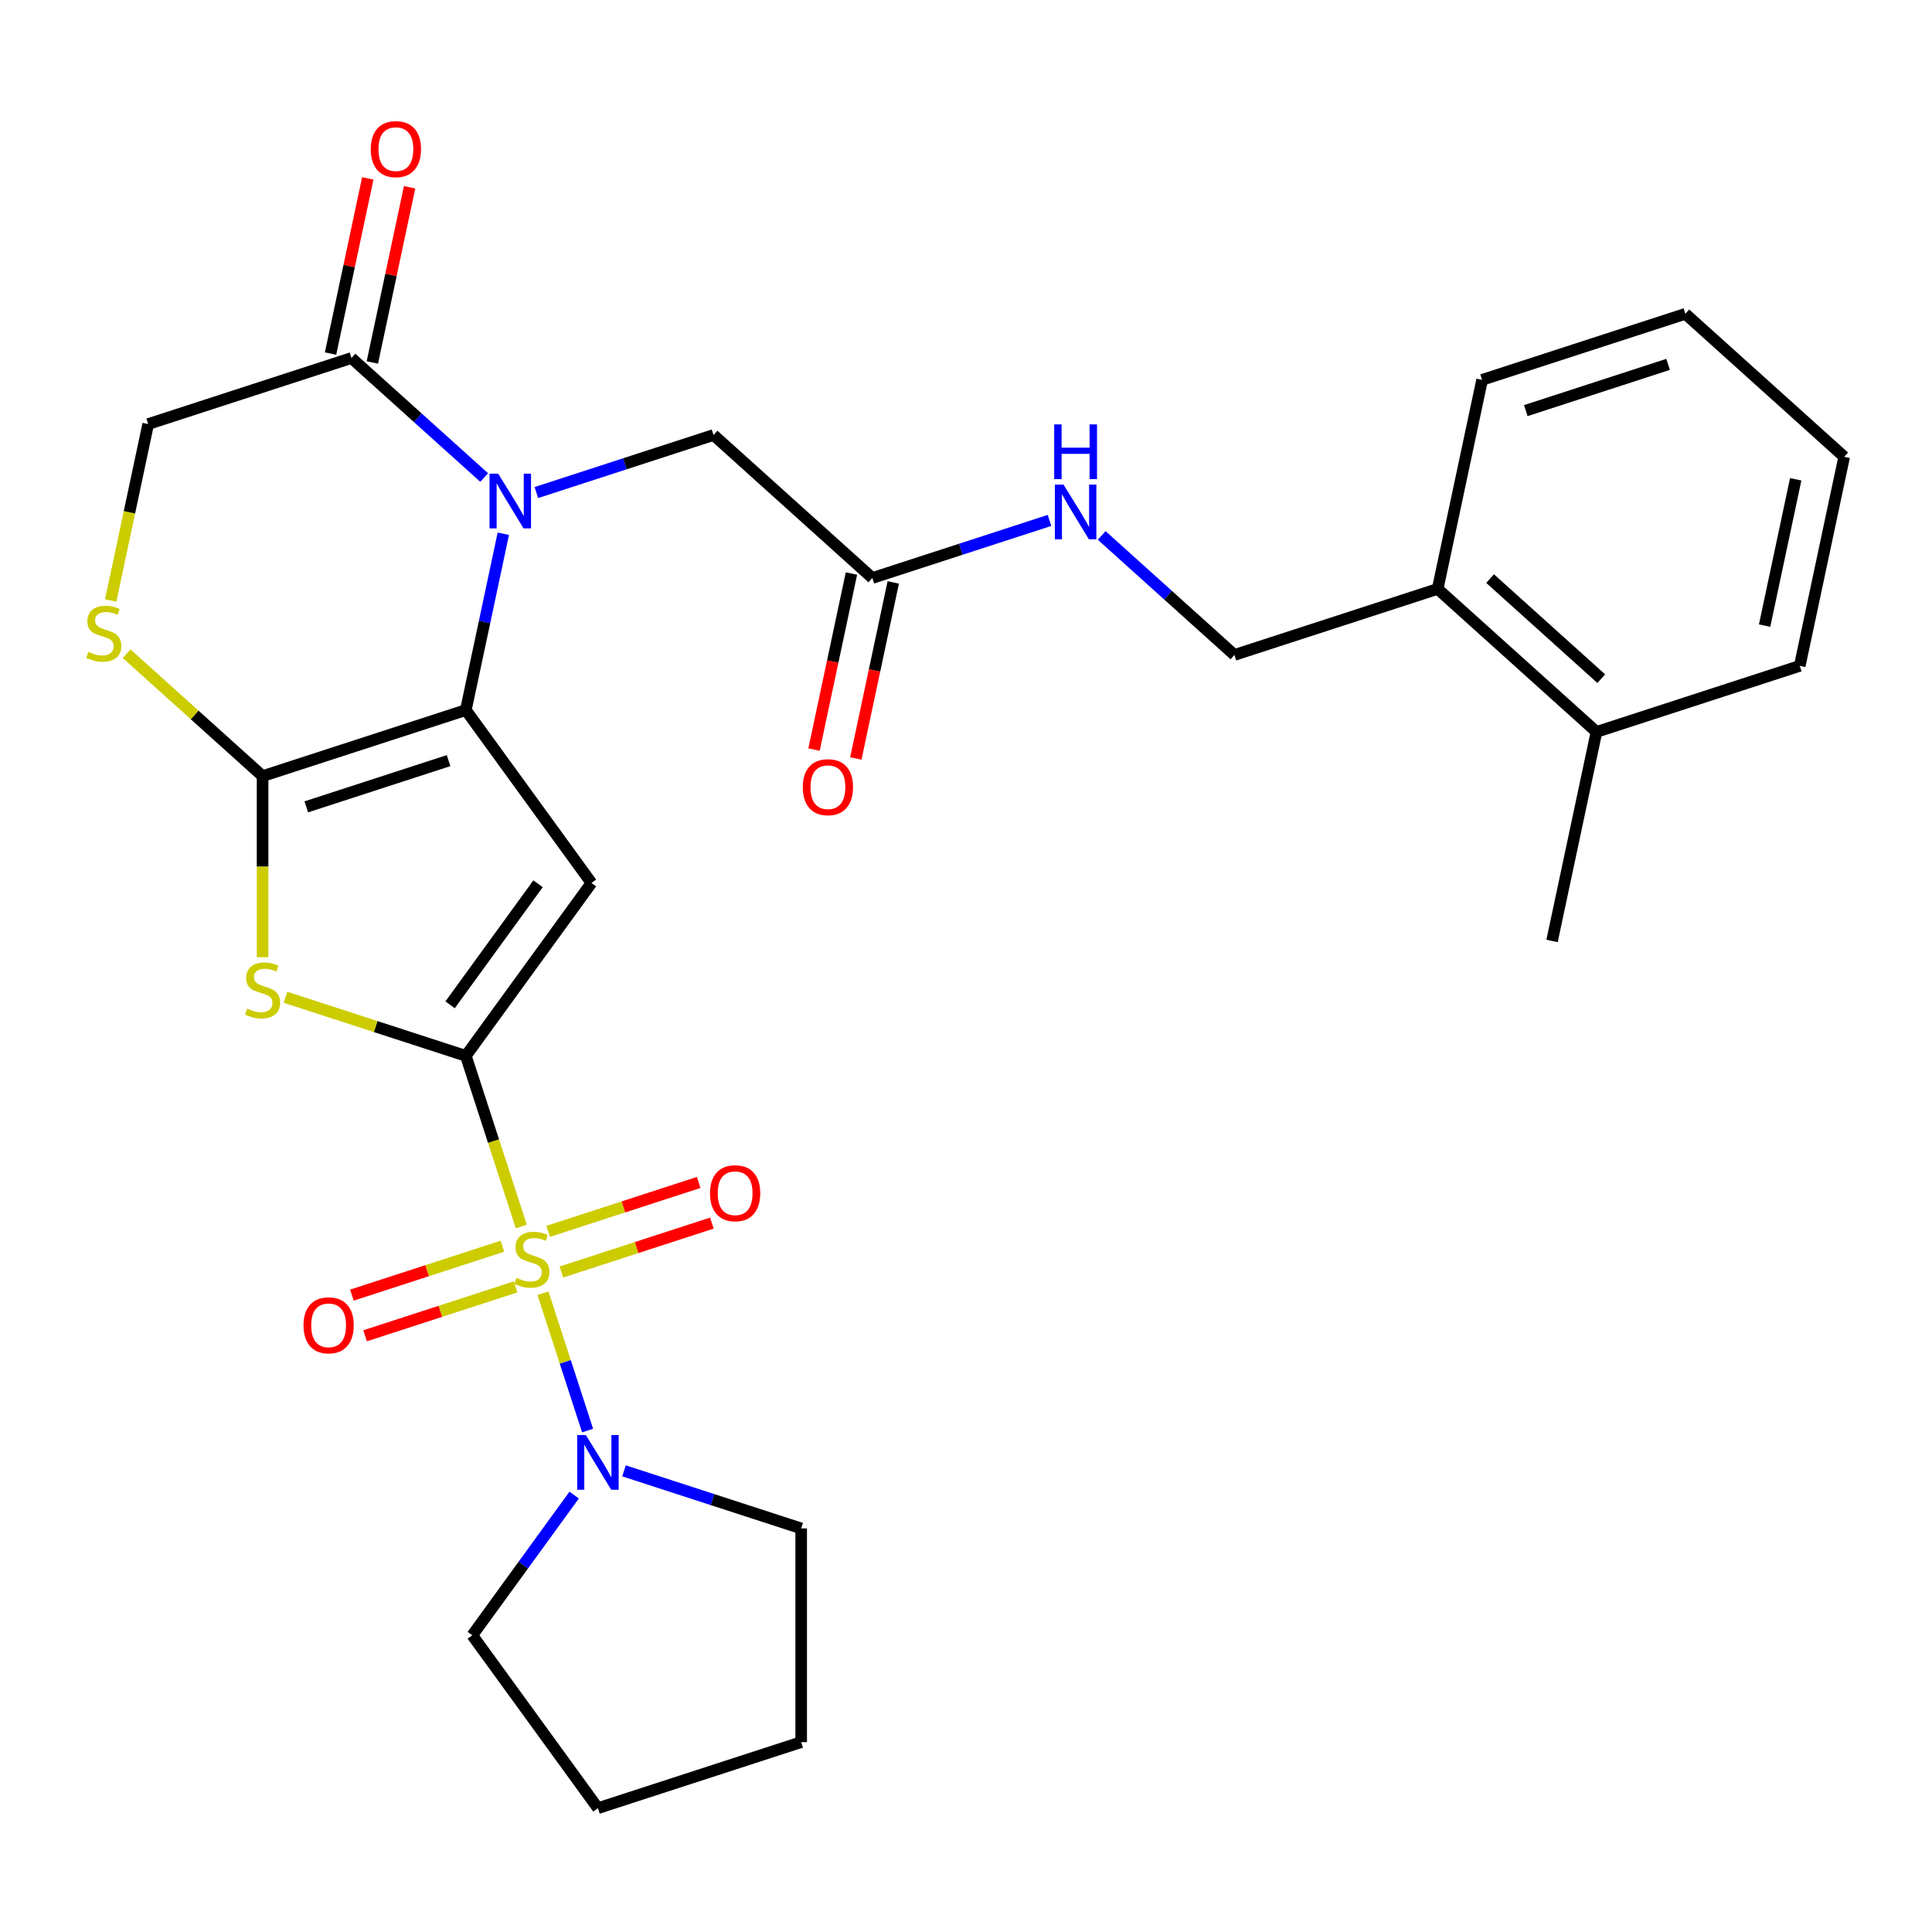 <?xml version='1.0' encoding='iso-8859-1'?>
<svg version='1.1' baseProfile='full'
              xmlns='http://www.w3.org/2000/svg'
                      xmlns:rdkit='http://www.rdkit.org/xml'
                      xmlns:xlink='http://www.w3.org/1999/xlink'
                  xml:space='preserve'
width='1000px' height='1000px' viewBox='0 0 1000 1000'>
<!-- END OF HEADER -->
<rect style='opacity:1.0;fill:#FFFFFF;stroke:none' width='1000' height='1000' x='0' y='0'> </rect>
<path class='bond-0' d='M 241.117,546.514 L 255.466,590.673' style='fill:none;fill-rule:evenodd;stroke:#000000;stroke-width:6px;stroke-linecap:butt;stroke-linejoin:miter;stroke-opacity:1' />
<path class='bond-0' d='M 255.466,590.673 L 269.814,634.833' style='fill:none;fill-rule:evenodd;stroke:#CCCC00;stroke-width:6px;stroke-linecap:butt;stroke-linejoin:miter;stroke-opacity:1' />
<path class='bond-2' d='M 241.117,546.514 L 306.137,457.022' style='fill:none;fill-rule:evenodd;stroke:#000000;stroke-width:6px;stroke-linecap:butt;stroke-linejoin:miter;stroke-opacity:1' />
<path class='bond-2' d='M 232.972,520.087 L 278.486,457.442' style='fill:none;fill-rule:evenodd;stroke:#000000;stroke-width:6px;stroke-linecap:butt;stroke-linejoin:miter;stroke-opacity:1' />
<path class='bond-5' d='M 241.117,546.514 L 194.438,531.347' style='fill:none;fill-rule:evenodd;stroke:#000000;stroke-width:6px;stroke-linecap:butt;stroke-linejoin:miter;stroke-opacity:1' />
<path class='bond-5' d='M 194.438,531.347 L 147.759,516.18' style='fill:none;fill-rule:evenodd;stroke:#CCCC00;stroke-width:6px;stroke-linecap:butt;stroke-linejoin:miter;stroke-opacity:1' />
<path class='bond-6' d='M 281.033,669.363 L 292.584,704.912' style='fill:none;fill-rule:evenodd;stroke:#CCCC00;stroke-width:6px;stroke-linecap:butt;stroke-linejoin:miter;stroke-opacity:1' />
<path class='bond-6' d='M 292.584,704.912 L 304.134,740.46' style='fill:none;fill-rule:evenodd;stroke:#0000FF;stroke-width:6px;stroke-linecap:butt;stroke-linejoin:miter;stroke-opacity:1' />
<path class='bond-10' d='M 260.036,645.046 L 221.084,657.703' style='fill:none;fill-rule:evenodd;stroke:#CCCC00;stroke-width:6px;stroke-linecap:butt;stroke-linejoin:miter;stroke-opacity:1' />
<path class='bond-10' d='M 221.084,657.703 L 182.132,670.359' style='fill:none;fill-rule:evenodd;stroke:#FF0000;stroke-width:6px;stroke-linecap:butt;stroke-linejoin:miter;stroke-opacity:1' />
<path class='bond-10' d='M 266.873,666.087 L 227.921,678.744' style='fill:none;fill-rule:evenodd;stroke:#CCCC00;stroke-width:6px;stroke-linecap:butt;stroke-linejoin:miter;stroke-opacity:1' />
<path class='bond-10' d='M 227.921,678.744 L 188.969,691.4' style='fill:none;fill-rule:evenodd;stroke:#FF0000;stroke-width:6px;stroke-linecap:butt;stroke-linejoin:miter;stroke-opacity:1' />
<path class='bond-11' d='M 290.564,658.39 L 329.516,645.733' style='fill:none;fill-rule:evenodd;stroke:#CCCC00;stroke-width:6px;stroke-linecap:butt;stroke-linejoin:miter;stroke-opacity:1' />
<path class='bond-11' d='M 329.516,645.733 L 368.468,633.077' style='fill:none;fill-rule:evenodd;stroke:#FF0000;stroke-width:6px;stroke-linecap:butt;stroke-linejoin:miter;stroke-opacity:1' />
<path class='bond-11' d='M 283.727,637.349 L 322.679,624.693' style='fill:none;fill-rule:evenodd;stroke:#CCCC00;stroke-width:6px;stroke-linecap:butt;stroke-linejoin:miter;stroke-opacity:1' />
<path class='bond-11' d='M 322.679,624.693 L 361.632,612.036' style='fill:none;fill-rule:evenodd;stroke:#FF0000;stroke-width:6px;stroke-linecap:butt;stroke-linejoin:miter;stroke-opacity:1' />
<path class='bond-1' d='M 241.117,367.531 L 306.137,457.022' style='fill:none;fill-rule:evenodd;stroke:#000000;stroke-width:6px;stroke-linecap:butt;stroke-linejoin:miter;stroke-opacity:1' />
<path class='bond-4' d='M 241.117,367.531 L 250.818,321.893' style='fill:none;fill-rule:evenodd;stroke:#000000;stroke-width:6px;stroke-linecap:butt;stroke-linejoin:miter;stroke-opacity:1' />
<path class='bond-4' d='M 250.818,321.893 L 260.518,276.256' style='fill:none;fill-rule:evenodd;stroke:#0000FF;stroke-width:6px;stroke-linecap:butt;stroke-linejoin:miter;stroke-opacity:1' />
<path class='bond-29' d='M 241.117,367.531 L 135.914,401.714' style='fill:none;fill-rule:evenodd;stroke:#000000;stroke-width:6px;stroke-linecap:butt;stroke-linejoin:miter;stroke-opacity:1' />
<path class='bond-29' d='M 232.173,393.699 L 158.531,417.627' style='fill:none;fill-rule:evenodd;stroke:#000000;stroke-width:6px;stroke-linecap:butt;stroke-linejoin:miter;stroke-opacity:1' />
<path class='bond-3' d='M 135.914,401.714 L 135.914,448.58' style='fill:none;fill-rule:evenodd;stroke:#000000;stroke-width:6px;stroke-linecap:butt;stroke-linejoin:miter;stroke-opacity:1' />
<path class='bond-3' d='M 135.914,448.58 L 135.914,495.446' style='fill:none;fill-rule:evenodd;stroke:#CCCC00;stroke-width:6px;stroke-linecap:butt;stroke-linejoin:miter;stroke-opacity:1' />
<path class='bond-7' d='M 135.914,401.714 L 100.734,370.038' style='fill:none;fill-rule:evenodd;stroke:#000000;stroke-width:6px;stroke-linecap:butt;stroke-linejoin:miter;stroke-opacity:1' />
<path class='bond-7' d='M 100.734,370.038 L 65.554,338.361' style='fill:none;fill-rule:evenodd;stroke:#CCCC00;stroke-width:6px;stroke-linecap:butt;stroke-linejoin:miter;stroke-opacity:1' />
<path class='bond-8' d='M 250.611,247.17 L 216.261,216.241' style='fill:none;fill-rule:evenodd;stroke:#0000FF;stroke-width:6px;stroke-linecap:butt;stroke-linejoin:miter;stroke-opacity:1' />
<path class='bond-8' d='M 216.261,216.241 L 181.911,185.312' style='fill:none;fill-rule:evenodd;stroke:#000000;stroke-width:6px;stroke-linecap:butt;stroke-linejoin:miter;stroke-opacity:1' />
<path class='bond-9' d='M 277.622,254.942 L 323.471,240.045' style='fill:none;fill-rule:evenodd;stroke:#0000FF;stroke-width:6px;stroke-linecap:butt;stroke-linejoin:miter;stroke-opacity:1' />
<path class='bond-9' d='M 323.471,240.045 L 369.32,225.147' style='fill:none;fill-rule:evenodd;stroke:#000000;stroke-width:6px;stroke-linecap:butt;stroke-linejoin:miter;stroke-opacity:1' />
<path class='bond-20' d='M 322.988,761.31 L 368.838,776.207' style='fill:none;fill-rule:evenodd;stroke:#0000FF;stroke-width:6px;stroke-linecap:butt;stroke-linejoin:miter;stroke-opacity:1' />
<path class='bond-20' d='M 368.838,776.207 L 414.687,791.105' style='fill:none;fill-rule:evenodd;stroke:#000000;stroke-width:6px;stroke-linecap:butt;stroke-linejoin:miter;stroke-opacity:1' />
<path class='bond-21' d='M 297.186,773.847 L 270.825,810.13' style='fill:none;fill-rule:evenodd;stroke:#0000FF;stroke-width:6px;stroke-linecap:butt;stroke-linejoin:miter;stroke-opacity:1' />
<path class='bond-21' d='M 270.825,810.13 L 244.463,846.414' style='fill:none;fill-rule:evenodd;stroke:#000000;stroke-width:6px;stroke-linecap:butt;stroke-linejoin:miter;stroke-opacity:1' />
<path class='bond-13' d='M 57.297,310.81 L 67.002,265.153' style='fill:none;fill-rule:evenodd;stroke:#CCCC00;stroke-width:6px;stroke-linecap:butt;stroke-linejoin:miter;stroke-opacity:1' />
<path class='bond-13' d='M 67.002,265.153 L 76.707,219.495' style='fill:none;fill-rule:evenodd;stroke:#000000;stroke-width:6px;stroke-linecap:butt;stroke-linejoin:miter;stroke-opacity:1' />
<path class='bond-15' d='M 192.731,187.612 L 202.368,142.275' style='fill:none;fill-rule:evenodd;stroke:#000000;stroke-width:6px;stroke-linecap:butt;stroke-linejoin:miter;stroke-opacity:1' />
<path class='bond-15' d='M 202.368,142.275 L 212.005,96.937' style='fill:none;fill-rule:evenodd;stroke:#FF0000;stroke-width:6px;stroke-linecap:butt;stroke-linejoin:miter;stroke-opacity:1' />
<path class='bond-15' d='M 171.091,183.012 L 180.728,137.675' style='fill:none;fill-rule:evenodd;stroke:#000000;stroke-width:6px;stroke-linecap:butt;stroke-linejoin:miter;stroke-opacity:1' />
<path class='bond-15' d='M 180.728,137.675 L 190.365,92.337' style='fill:none;fill-rule:evenodd;stroke:#FF0000;stroke-width:6px;stroke-linecap:butt;stroke-linejoin:miter;stroke-opacity:1' />
<path class='bond-30' d='M 181.911,185.312 L 76.707,219.495' style='fill:none;fill-rule:evenodd;stroke:#000000;stroke-width:6px;stroke-linecap:butt;stroke-linejoin:miter;stroke-opacity:1' />
<path class='bond-12' d='M 369.32,225.147 L 451.525,299.165' style='fill:none;fill-rule:evenodd;stroke:#000000;stroke-width:6px;stroke-linecap:butt;stroke-linejoin:miter;stroke-opacity:1' />
<path class='bond-14' d='M 451.525,299.165 L 497.374,284.268' style='fill:none;fill-rule:evenodd;stroke:#000000;stroke-width:6px;stroke-linecap:butt;stroke-linejoin:miter;stroke-opacity:1' />
<path class='bond-14' d='M 497.374,284.268 L 543.223,269.371' style='fill:none;fill-rule:evenodd;stroke:#0000FF;stroke-width:6px;stroke-linecap:butt;stroke-linejoin:miter;stroke-opacity:1' />
<path class='bond-18' d='M 440.705,296.865 L 431.021,342.423' style='fill:none;fill-rule:evenodd;stroke:#000000;stroke-width:6px;stroke-linecap:butt;stroke-linejoin:miter;stroke-opacity:1' />
<path class='bond-18' d='M 431.021,342.423 L 421.338,387.98' style='fill:none;fill-rule:evenodd;stroke:#FF0000;stroke-width:6px;stroke-linecap:butt;stroke-linejoin:miter;stroke-opacity:1' />
<path class='bond-18' d='M 462.345,301.465 L 452.662,347.023' style='fill:none;fill-rule:evenodd;stroke:#000000;stroke-width:6px;stroke-linecap:butt;stroke-linejoin:miter;stroke-opacity:1' />
<path class='bond-18' d='M 452.662,347.023 L 442.978,392.58' style='fill:none;fill-rule:evenodd;stroke:#FF0000;stroke-width:6px;stroke-linecap:butt;stroke-linejoin:miter;stroke-opacity:1' />
<path class='bond-17' d='M 570.234,277.143 L 604.584,308.071' style='fill:none;fill-rule:evenodd;stroke:#0000FF;stroke-width:6px;stroke-linecap:butt;stroke-linejoin:miter;stroke-opacity:1' />
<path class='bond-17' d='M 604.584,308.071 L 638.934,339' style='fill:none;fill-rule:evenodd;stroke:#000000;stroke-width:6px;stroke-linecap:butt;stroke-linejoin:miter;stroke-opacity:1' />
<path class='bond-16' d='M 744.138,304.817 L 638.934,339' style='fill:none;fill-rule:evenodd;stroke:#000000;stroke-width:6px;stroke-linecap:butt;stroke-linejoin:miter;stroke-opacity:1' />
<path class='bond-19' d='M 744.138,304.817 L 826.343,378.835' style='fill:none;fill-rule:evenodd;stroke:#000000;stroke-width:6px;stroke-linecap:butt;stroke-linejoin:miter;stroke-opacity:1' />
<path class='bond-19' d='M 771.272,299.479 L 828.816,351.291' style='fill:none;fill-rule:evenodd;stroke:#000000;stroke-width:6px;stroke-linecap:butt;stroke-linejoin:miter;stroke-opacity:1' />
<path class='bond-22' d='M 744.138,304.817 L 767.137,196.617' style='fill:none;fill-rule:evenodd;stroke:#000000;stroke-width:6px;stroke-linecap:butt;stroke-linejoin:miter;stroke-opacity:1' />
<path class='bond-23' d='M 826.343,378.835 L 803.344,487.036' style='fill:none;fill-rule:evenodd;stroke:#000000;stroke-width:6px;stroke-linecap:butt;stroke-linejoin:miter;stroke-opacity:1' />
<path class='bond-24' d='M 826.343,378.835 L 931.547,344.652' style='fill:none;fill-rule:evenodd;stroke:#000000;stroke-width:6px;stroke-linecap:butt;stroke-linejoin:miter;stroke-opacity:1' />
<path class='bond-26' d='M 414.687,791.105 L 414.687,901.723' style='fill:none;fill-rule:evenodd;stroke:#000000;stroke-width:6px;stroke-linecap:butt;stroke-linejoin:miter;stroke-opacity:1' />
<path class='bond-25' d='M 244.463,846.414 L 309.483,935.905' style='fill:none;fill-rule:evenodd;stroke:#000000;stroke-width:6px;stroke-linecap:butt;stroke-linejoin:miter;stroke-opacity:1' />
<path class='bond-28' d='M 767.137,196.617 L 872.34,162.434' style='fill:none;fill-rule:evenodd;stroke:#000000;stroke-width:6px;stroke-linecap:butt;stroke-linejoin:miter;stroke-opacity:1' />
<path class='bond-28' d='M 789.754,212.53 L 863.396,188.602' style='fill:none;fill-rule:evenodd;stroke:#000000;stroke-width:6px;stroke-linecap:butt;stroke-linejoin:miter;stroke-opacity:1' />
<path class='bond-32' d='M 931.547,344.652 L 954.545,236.452' style='fill:none;fill-rule:evenodd;stroke:#000000;stroke-width:6px;stroke-linecap:butt;stroke-linejoin:miter;stroke-opacity:1' />
<path class='bond-32' d='M 913.356,323.823 L 929.456,248.082' style='fill:none;fill-rule:evenodd;stroke:#000000;stroke-width:6px;stroke-linecap:butt;stroke-linejoin:miter;stroke-opacity:1' />
<path class='bond-31' d='M 309.483,935.905 L 414.687,901.723' style='fill:none;fill-rule:evenodd;stroke:#000000;stroke-width:6px;stroke-linecap:butt;stroke-linejoin:miter;stroke-opacity:1' />
<path class='bond-27' d='M 954.545,236.452 L 872.34,162.434' style='fill:none;fill-rule:evenodd;stroke:#000000;stroke-width:6px;stroke-linecap:butt;stroke-linejoin:miter;stroke-opacity:1' />
<path  class='atom-1' d='M 267.3 661.438
Q 267.62 661.558, 268.94 662.118
Q 270.26 662.678, 271.7 663.038
Q 273.18 663.358, 274.62 663.358
Q 277.3 663.358, 278.86 662.078
Q 280.42 660.758, 280.42 658.478
Q 280.42 656.918, 279.62 655.958
Q 278.86 654.998, 277.66 654.478
Q 276.46 653.958, 274.46 653.358
Q 271.94 652.598, 270.42 651.878
Q 268.94 651.158, 267.86 649.638
Q 266.82 648.118, 266.82 645.558
Q 266.82 641.998, 269.22 639.798
Q 271.66 637.598, 276.46 637.598
Q 279.74 637.598, 283.46 639.158
L 282.54 642.238
Q 279.14 640.838, 276.58 640.838
Q 273.82 640.838, 272.3 641.998
Q 270.78 643.118, 270.82 645.078
Q 270.82 646.598, 271.58 647.518
Q 272.38 648.438, 273.5 648.958
Q 274.66 649.478, 276.58 650.078
Q 279.14 650.878, 280.66 651.678
Q 282.18 652.478, 283.26 654.118
Q 284.38 655.718, 284.38 658.478
Q 284.38 662.398, 281.74 664.518
Q 279.14 666.598, 274.78 666.598
Q 272.26 666.598, 270.34 666.038
Q 268.46 665.518, 266.22 664.598
L 267.3 661.438
' fill='#CCCC00'/>
<path  class='atom-5' d='M 257.856 245.17
L 267.136 260.17
Q 268.056 261.65, 269.536 264.33
Q 271.016 267.01, 271.096 267.17
L 271.096 245.17
L 274.856 245.17
L 274.856 273.49
L 270.976 273.49
L 261.016 257.09
Q 259.856 255.17, 258.616 252.97
Q 257.416 250.77, 257.056 250.09
L 257.056 273.49
L 253.376 273.49
L 253.376 245.17
L 257.856 245.17
' fill='#0000FF'/>
<path  class='atom-6' d='M 127.914 522.051
Q 128.234 522.171, 129.554 522.731
Q 130.874 523.291, 132.314 523.651
Q 133.794 523.971, 135.234 523.971
Q 137.914 523.971, 139.474 522.691
Q 141.034 521.371, 141.034 519.091
Q 141.034 517.531, 140.234 516.571
Q 139.474 515.611, 138.274 515.091
Q 137.074 514.571, 135.074 513.971
Q 132.554 513.211, 131.034 512.491
Q 129.554 511.771, 128.474 510.251
Q 127.434 508.731, 127.434 506.171
Q 127.434 502.611, 129.834 500.411
Q 132.274 498.211, 137.074 498.211
Q 140.354 498.211, 144.074 499.771
L 143.154 502.851
Q 139.754 501.451, 137.194 501.451
Q 134.434 501.451, 132.914 502.611
Q 131.394 503.731, 131.434 505.691
Q 131.434 507.211, 132.194 508.131
Q 132.994 509.051, 134.114 509.571
Q 135.274 510.091, 137.194 510.691
Q 139.754 511.491, 141.274 512.291
Q 142.794 513.091, 143.874 514.731
Q 144.994 516.331, 144.994 519.091
Q 144.994 523.011, 142.354 525.131
Q 139.754 527.211, 135.394 527.211
Q 132.874 527.211, 130.954 526.651
Q 129.074 526.131, 126.834 525.211
L 127.914 522.051
' fill='#CCCC00'/>
<path  class='atom-7' d='M 303.223 742.762
L 312.503 757.762
Q 313.423 759.242, 314.903 761.922
Q 316.383 764.602, 316.463 764.762
L 316.463 742.762
L 320.223 742.762
L 320.223 771.082
L 316.343 771.082
L 306.383 754.682
Q 305.223 752.762, 303.983 750.562
Q 302.783 748.362, 302.423 747.682
L 302.423 771.082
L 298.743 771.082
L 298.743 742.762
L 303.223 742.762
' fill='#0000FF'/>
<path  class='atom-8' d='M 45.708 337.416
Q 46.028 337.536, 47.348 338.096
Q 48.668 338.656, 50.108 339.016
Q 51.588 339.336, 53.028 339.336
Q 55.708 339.336, 57.268 338.056
Q 58.828 336.736, 58.828 334.456
Q 58.828 332.896, 58.028 331.936
Q 57.268 330.976, 56.068 330.456
Q 54.868 329.936, 52.868 329.336
Q 50.348 328.576, 48.828 327.856
Q 47.348 327.136, 46.268 325.616
Q 45.228 324.096, 45.228 321.536
Q 45.228 317.976, 47.628 315.776
Q 50.068 313.576, 54.868 313.576
Q 58.148 313.576, 61.868 315.136
L 60.948 318.216
Q 57.548 316.816, 54.988 316.816
Q 52.228 316.816, 50.708 317.976
Q 49.188 319.096, 49.228 321.056
Q 49.228 322.576, 49.988 323.496
Q 50.788 324.416, 51.908 324.936
Q 53.068 325.456, 54.988 326.056
Q 57.548 326.856, 59.068 327.656
Q 60.588 328.456, 61.668 330.096
Q 62.788 331.696, 62.788 334.456
Q 62.788 338.376, 60.148 340.496
Q 57.548 342.576, 53.188 342.576
Q 50.668 342.576, 48.748 342.016
Q 46.868 341.496, 44.628 340.576
L 45.708 337.416
' fill='#CCCC00'/>
<path  class='atom-11' d='M 157.096 685.981
Q 157.096 679.181, 160.456 675.381
Q 163.816 671.581, 170.096 671.581
Q 176.376 671.581, 179.736 675.381
Q 183.096 679.181, 183.096 685.981
Q 183.096 692.861, 179.696 696.781
Q 176.296 700.661, 170.096 700.661
Q 163.856 700.661, 160.456 696.781
Q 157.096 692.901, 157.096 685.981
M 170.096 697.461
Q 174.416 697.461, 176.736 694.581
Q 179.096 691.661, 179.096 685.981
Q 179.096 680.421, 176.736 677.621
Q 174.416 674.781, 170.096 674.781
Q 165.776 674.781, 163.416 677.581
Q 161.096 680.381, 161.096 685.981
Q 161.096 691.701, 163.416 694.581
Q 165.776 697.461, 170.096 697.461
' fill='#FF0000'/>
<path  class='atom-12' d='M 367.504 617.615
Q 367.504 610.815, 370.864 607.015
Q 374.224 603.215, 380.504 603.215
Q 386.784 603.215, 390.144 607.015
Q 393.504 610.815, 393.504 617.615
Q 393.504 624.495, 390.104 628.415
Q 386.704 632.295, 380.504 632.295
Q 374.264 632.295, 370.864 628.415
Q 367.504 624.535, 367.504 617.615
M 380.504 629.095
Q 384.824 629.095, 387.144 626.215
Q 389.504 623.295, 389.504 617.615
Q 389.504 612.055, 387.144 609.255
Q 384.824 606.415, 380.504 606.415
Q 376.184 606.415, 373.824 609.215
Q 371.504 612.015, 371.504 617.615
Q 371.504 623.335, 373.824 626.215
Q 376.184 629.095, 380.504 629.095
' fill='#FF0000'/>
<path  class='atom-15' d='M 550.469 250.822
L 559.749 265.822
Q 560.669 267.302, 562.149 269.982
Q 563.629 272.662, 563.709 272.822
L 563.709 250.822
L 567.469 250.822
L 567.469 279.142
L 563.589 279.142
L 553.629 262.742
Q 552.469 260.822, 551.229 258.622
Q 550.029 256.422, 549.669 255.742
L 549.669 279.142
L 545.989 279.142
L 545.989 250.822
L 550.469 250.822
' fill='#0000FF'/>
<path  class='atom-15' d='M 545.649 219.67
L 549.489 219.67
L 549.489 231.71
L 563.969 231.71
L 563.969 219.67
L 567.809 219.67
L 567.809 247.99
L 563.969 247.99
L 563.969 234.91
L 549.489 234.91
L 549.489 247.99
L 545.649 247.99
L 545.649 219.67
' fill='#0000FF'/>
<path  class='atom-16' d='M 191.91 77.192
Q 191.91 70.392, 195.27 66.592
Q 198.63 62.792, 204.91 62.792
Q 211.19 62.792, 214.55 66.592
Q 217.91 70.392, 217.91 77.192
Q 217.91 84.072, 214.51 87.992
Q 211.11 91.872, 204.91 91.872
Q 198.67 91.872, 195.27 87.992
Q 191.91 84.112, 191.91 77.192
M 204.91 88.672
Q 209.23 88.672, 211.55 85.792
Q 213.91 82.872, 213.91 77.192
Q 213.91 71.632, 211.55 68.832
Q 209.23 65.992, 204.91 65.992
Q 200.59 65.992, 198.23 68.792
Q 195.91 71.592, 195.91 77.192
Q 195.91 82.912, 198.23 85.792
Q 200.59 88.672, 204.91 88.672
' fill='#FF0000'/>
<path  class='atom-19' d='M 415.526 407.446
Q 415.526 400.646, 418.886 396.846
Q 422.246 393.046, 428.526 393.046
Q 434.806 393.046, 438.166 396.846
Q 441.526 400.646, 441.526 407.446
Q 441.526 414.326, 438.126 418.246
Q 434.726 422.126, 428.526 422.126
Q 422.286 422.126, 418.886 418.246
Q 415.526 414.366, 415.526 407.446
M 428.526 418.926
Q 432.846 418.926, 435.166 416.046
Q 437.526 413.126, 437.526 407.446
Q 437.526 401.886, 435.166 399.086
Q 432.846 396.246, 428.526 396.246
Q 424.206 396.246, 421.846 399.046
Q 419.526 401.846, 419.526 407.446
Q 419.526 413.166, 421.846 416.046
Q 424.206 418.926, 428.526 418.926
' fill='#FF0000'/>
</svg>

